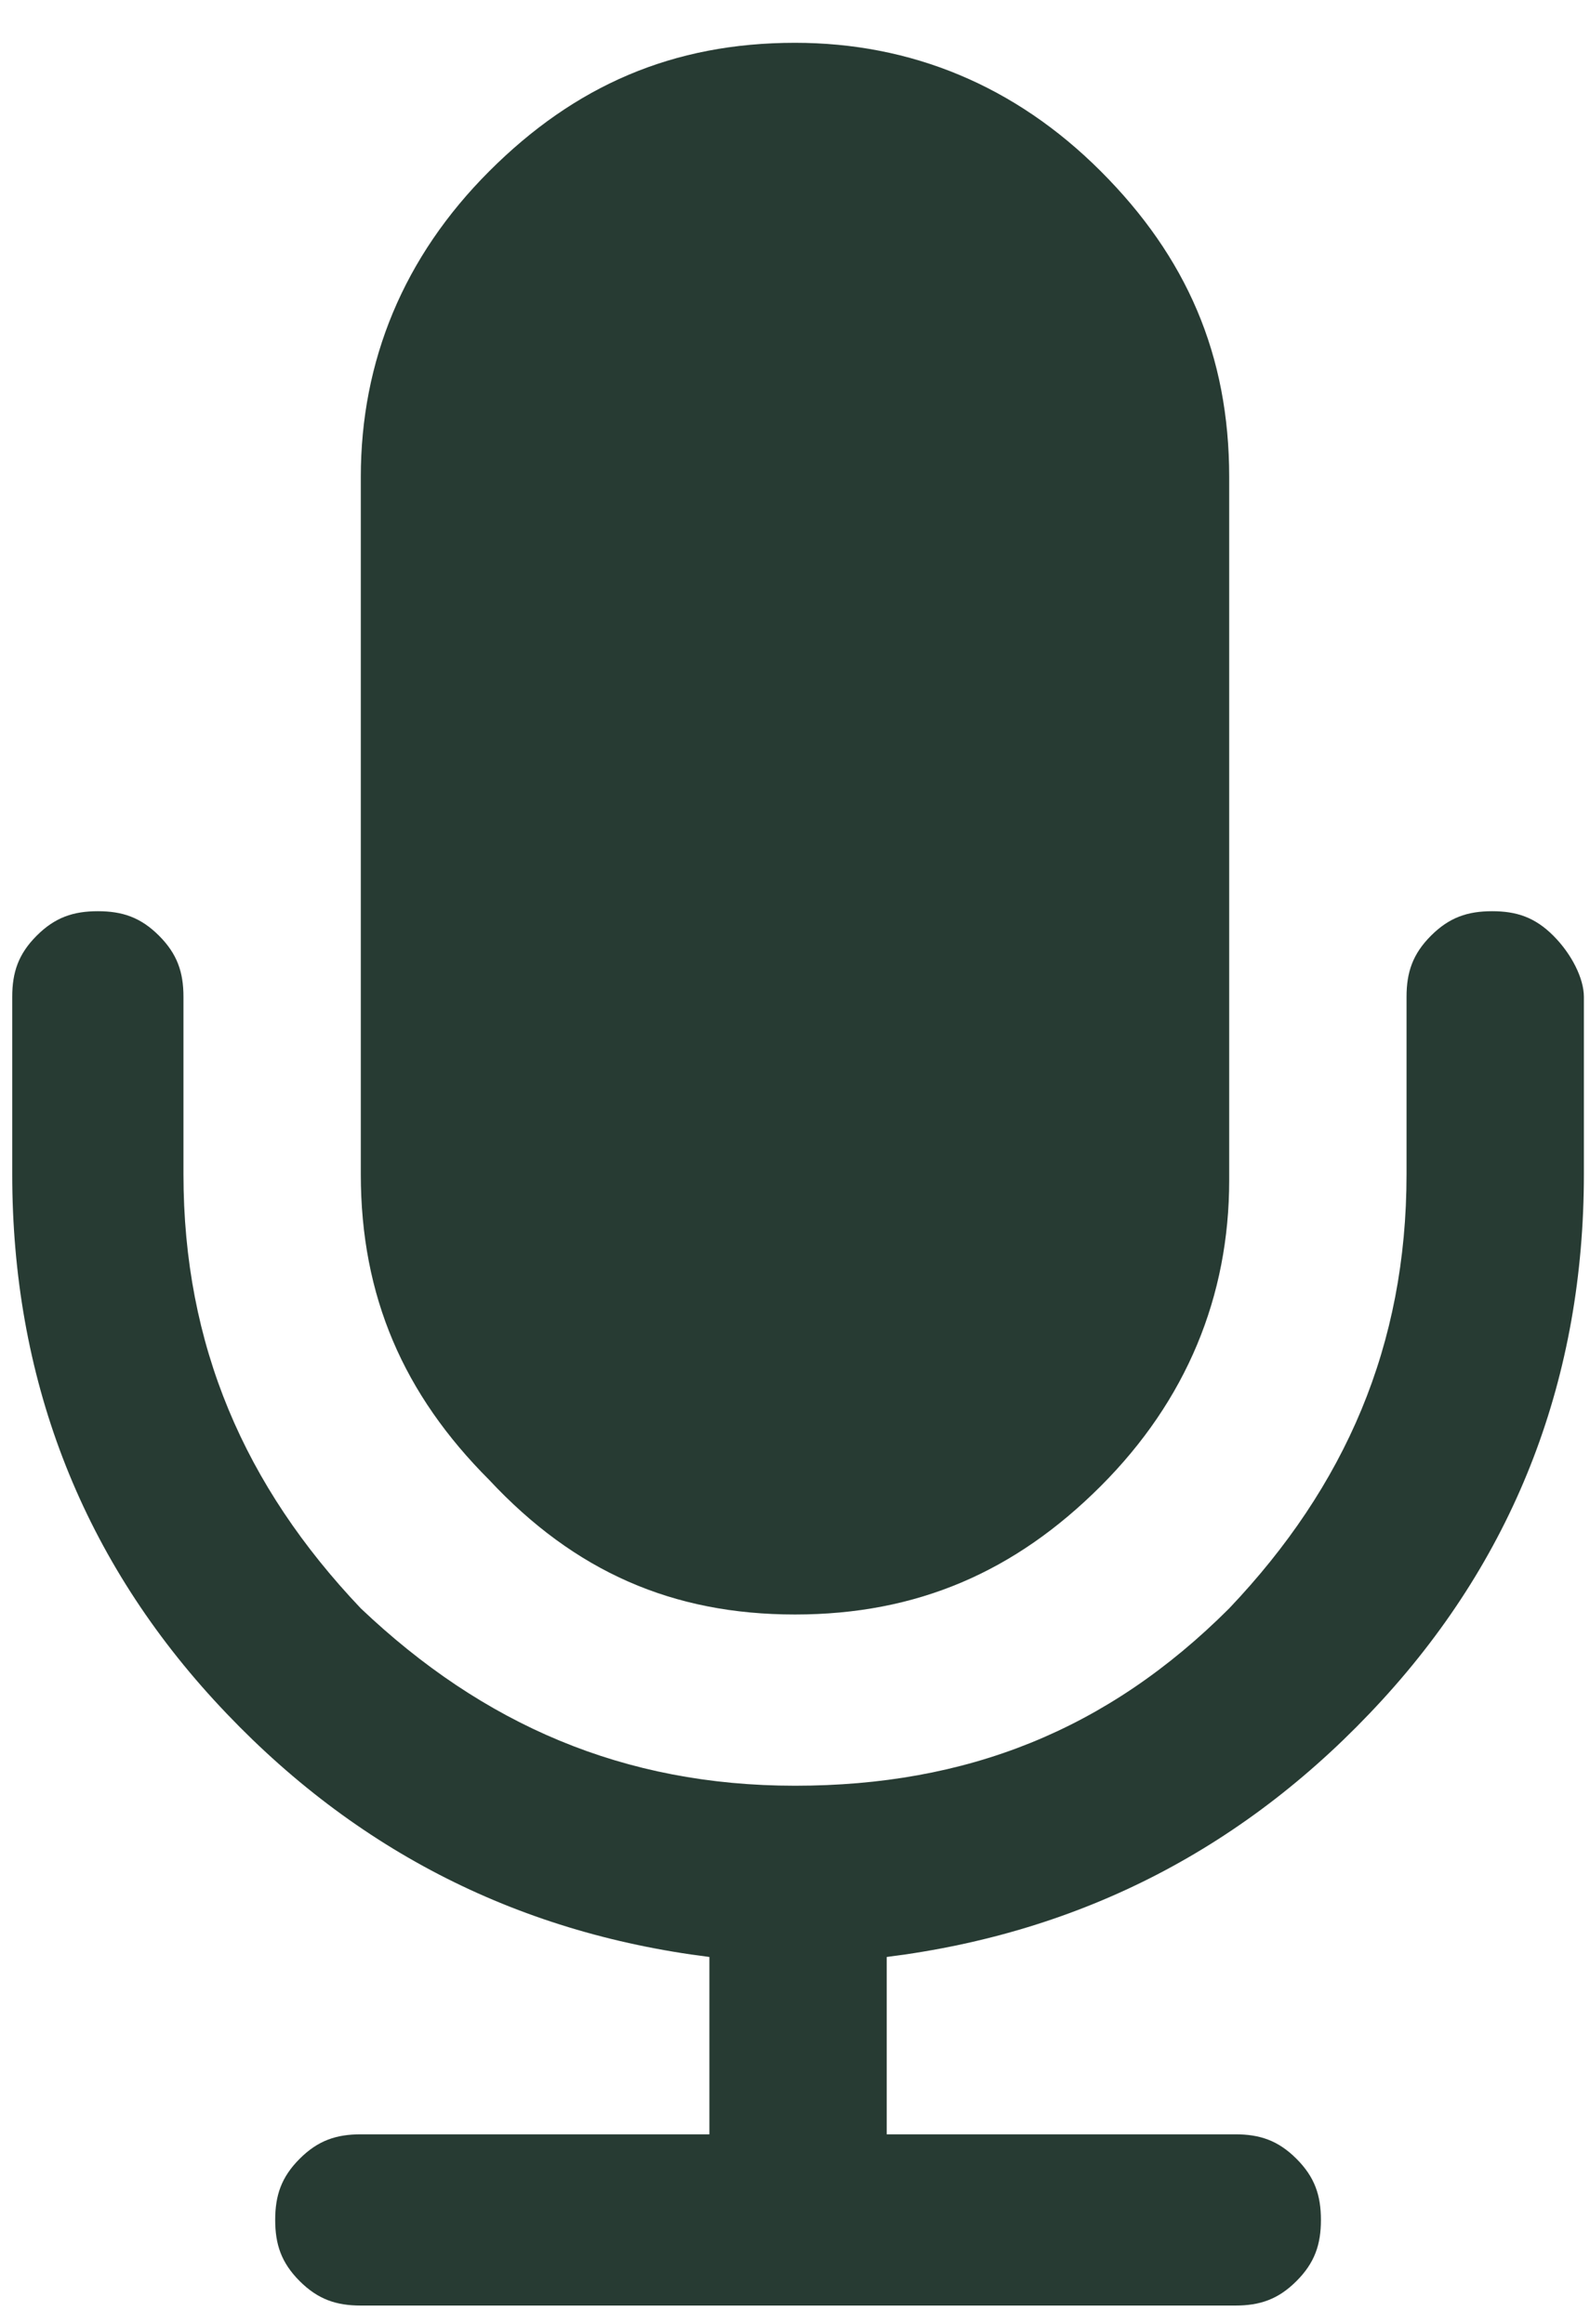 <?xml version="1.0" encoding="UTF-8"?> <!-- Generator: Adobe Illustrator 27.3.1, SVG Export Plug-In . SVG Version: 6.00 Build 0) --> <svg xmlns="http://www.w3.org/2000/svg" xmlns:xlink="http://www.w3.org/1999/xlink" id="Слой_1" x="0px" y="0px" viewBox="0 0 26 38" style="enable-background:new 0 0 26 38;" xml:space="preserve"> <style type="text/css"> .st0{fill:#273B33;} </style> <path class="st0" d="M13,26.4c2,0,3.6-0.7,5-2.1c1.4-1.4,2.1-3.1,2.1-5V7.8c0-2-0.7-3.6-2.1-5c-1.4-1.4-3.1-2.1-5-2.1 c-2,0-3.6,0.7-5,2.1c-1.4,1.4-2.1,3.1-2.1,5v11.4c0,2,0.7,3.6,2.1,5C9.4,25.7,11,26.4,13,26.4z"></path> <path class="st0" d="M25.4,15.3c-0.3-0.3-0.6-0.4-1-0.4c-0.4,0-0.7,0.1-1,0.4c-0.3,0.3-0.4,0.6-0.4,1v2.9c0,2.8-1,5.1-2.9,7.1 c-2,2-4.3,2.9-7.1,2.9c-2.8,0-5.1-1-7.1-2.9C4,24.3,3,22,3,19.2v-2.9c0-0.4-0.1-0.7-0.4-1c-0.3-0.3-0.6-0.4-1-0.4s-0.7,0.1-1,0.4 c-0.3,0.3-0.4,0.6-0.4,1v2.9c0,3.3,1.1,6.2,3.3,8.6c2.2,2.4,4.9,3.8,8.1,4.2v2.9H5.9c-0.4,0-0.7,0.1-1,0.4c-0.3,0.3-0.4,0.6-0.4,1 c0,0.4,0.1,0.7,0.4,1c0.3,0.3,0.6,0.4,1,0.4h14.3c0.4,0,0.7-0.1,1-0.4c0.3-0.3,0.4-0.6,0.4-1c0-0.4-0.1-0.7-0.4-1 c-0.3-0.3-0.6-0.4-1-0.4h-5.7V32c3.2-0.4,5.9-1.8,8.1-4.2c2.2-2.4,3.3-5.3,3.3-8.6v-2.9C25.9,16,25.7,15.6,25.4,15.3z"></path> </svg> 